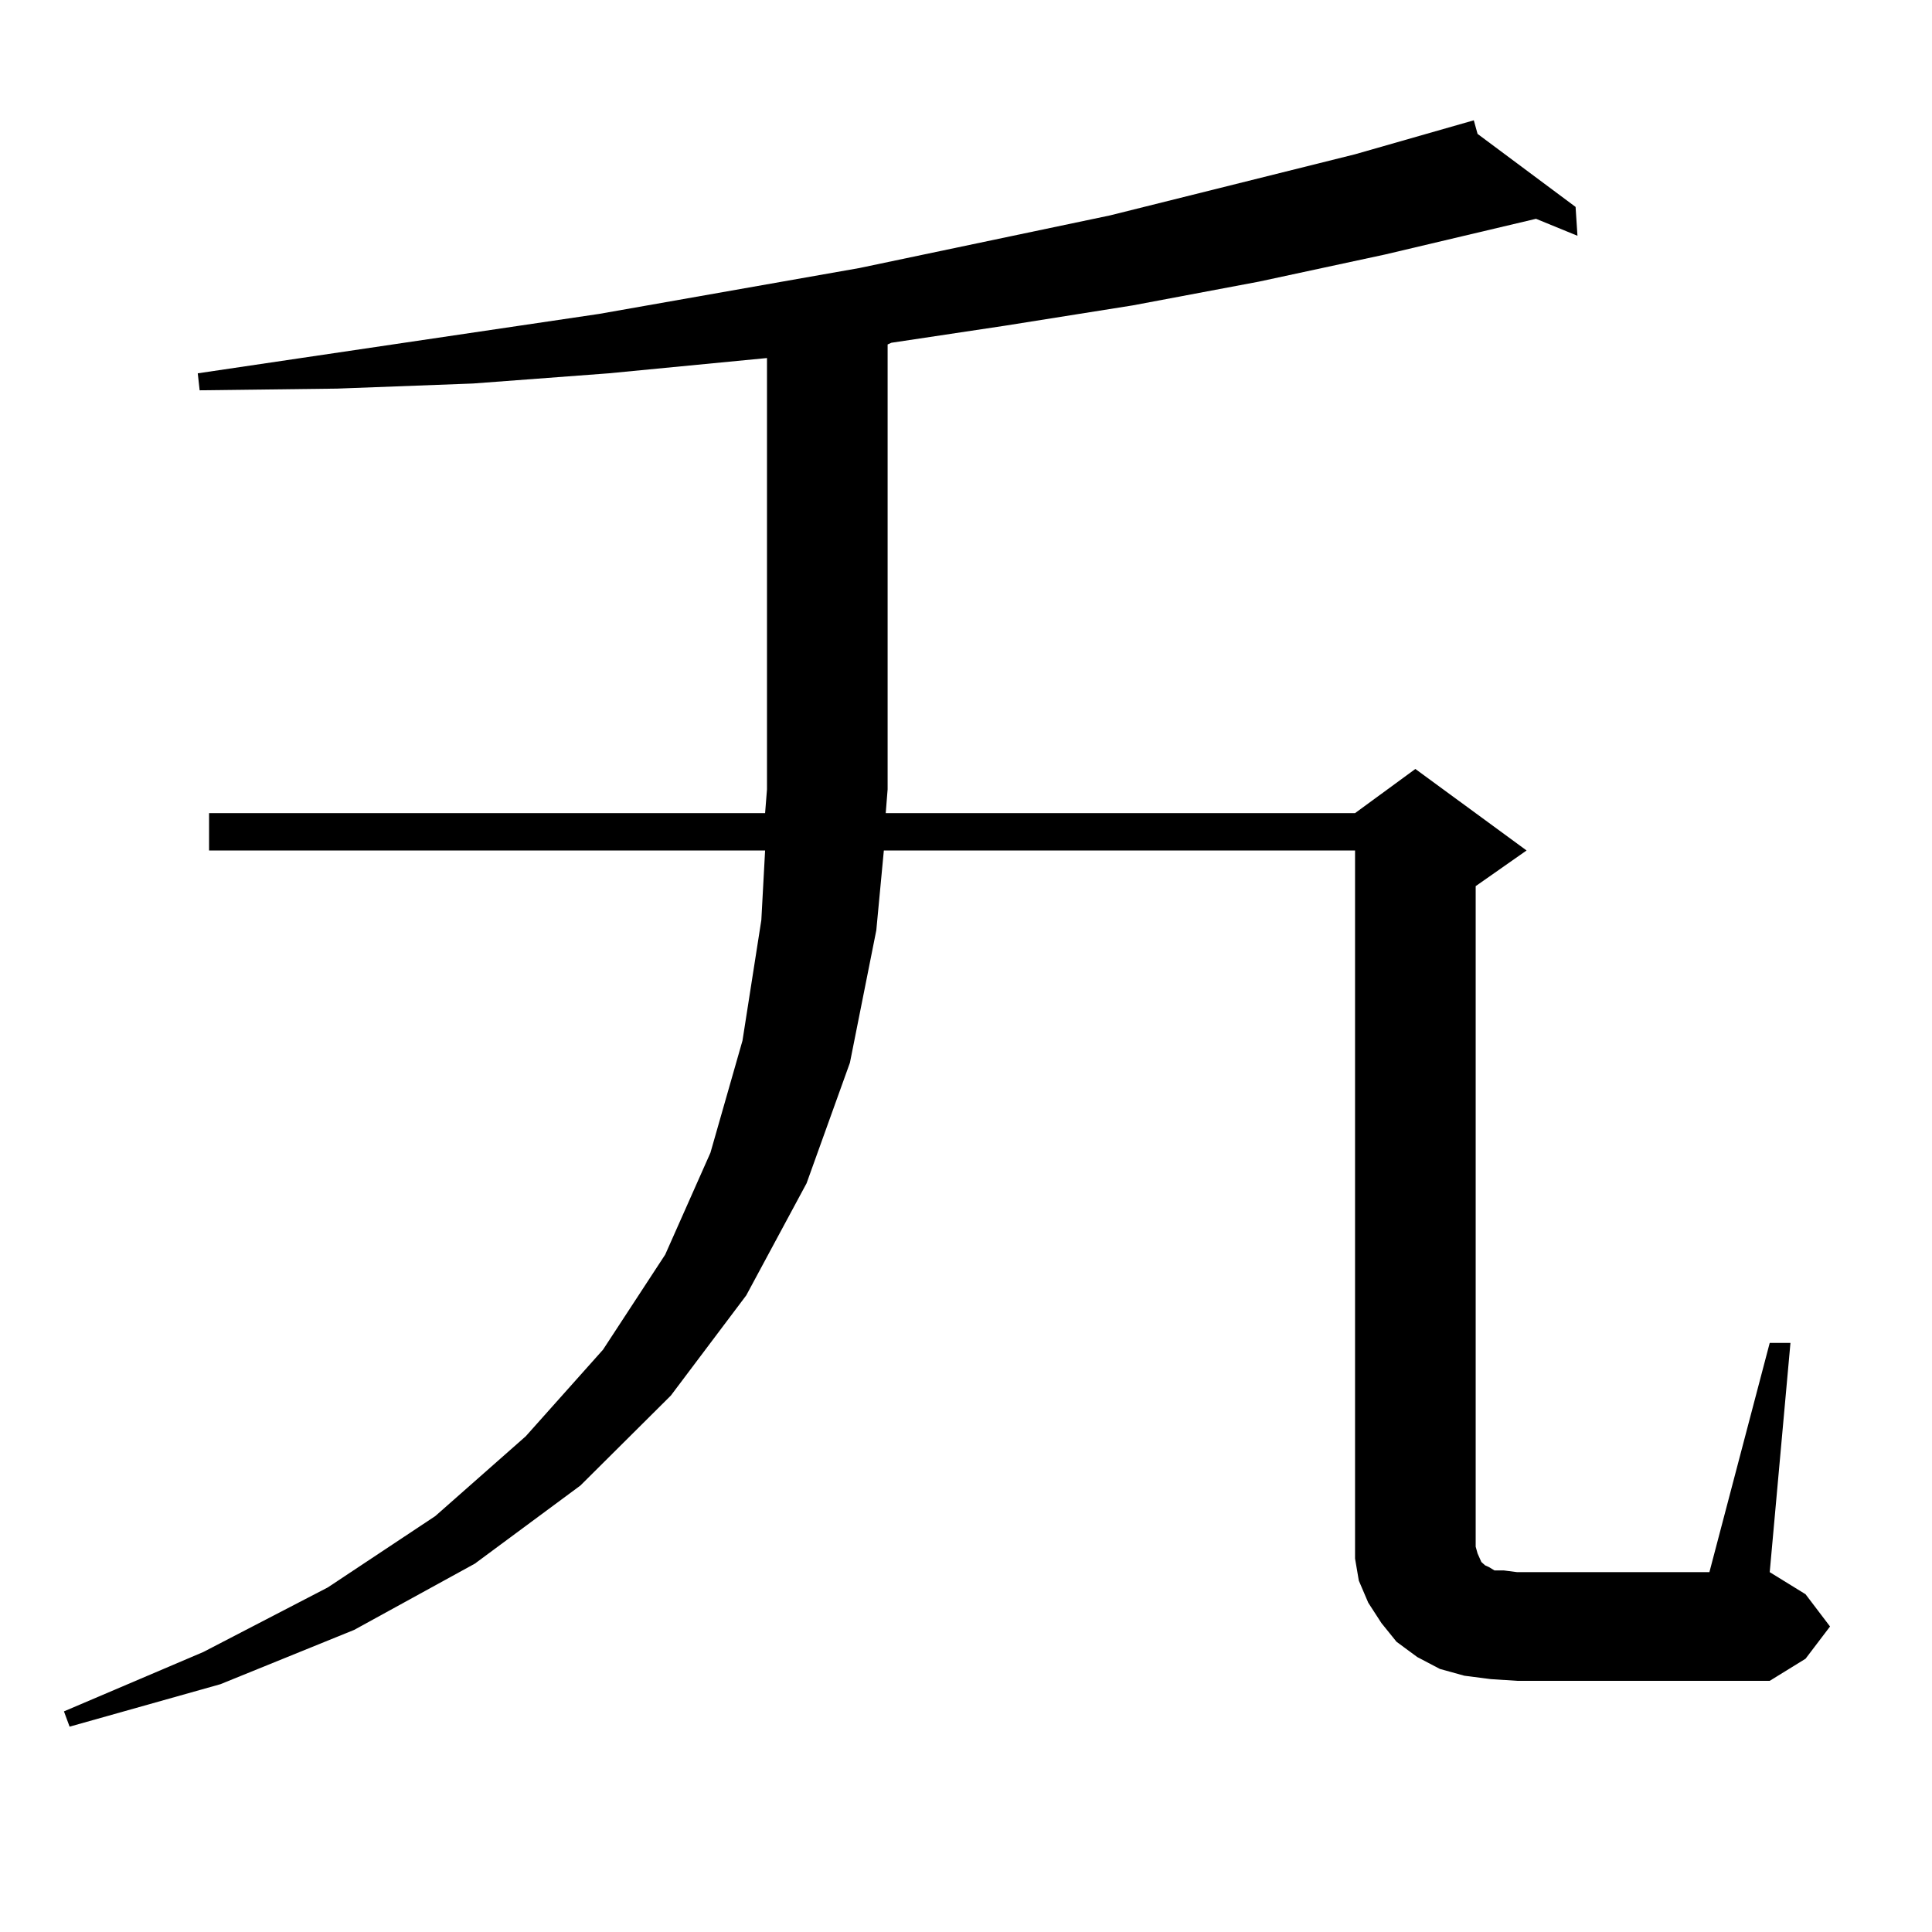 <?xml version="1.0" encoding="utf-8"?>
<!-- Generator: Adobe Illustrator 16.0.0, SVG Export Plug-In . SVG Version: 6.00 Build 0)  -->
<!DOCTYPE svg PUBLIC "-//W3C//DTD SVG 1.1//EN" "http://www.w3.org/Graphics/SVG/1.1/DTD/svg11.dtd">
<svg version="1.1" id="图层_1" xmlns="http://www.w3.org/2000/svg" xmlns:xlink="http://www.w3.org/1999/xlink" x="0px" y="0px"
	 width="1000px" height="1000px" viewBox="0 0 1000 1000" enable-background="new 0 0 1000 1000" xml:space="preserve">
<path d="M771.615,869.109l-13.658-1.758l-12.683-3.516l-11.707-6.152l-10.731-7.91l-7.805-9.668l-6.829-10.547l-4.878-11.426
	l-1.951-11.426v-12.305V440.203H457.477l-3.902,41.309l-13.658,68.555l-22.438,62.402l-31.219,58.008l-39.023,51.855l-46.828,46.582
	l-54.633,40.43l-62.438,34.277l-69.267,28.125l-78.047,21.973l-2.927-7.91l72.193-30.762l64.389-33.398l55.608-36.914l46.828-41.309
	l39.999-44.824l32.194-49.219l23.414-52.734l16.585-58.008l9.756-62.402l1.951-36.035H108.217v-19.336h287.798l0.976-12.305V185.32
	l-81.949,7.91l-70.242,5.273l-70.242,2.637l-71.218,0.879l-0.976-8.789l207.8-30.762l134.631-23.73l129.753-27.246l126.826-31.641
	l61.462-17.578l1.951,7.031l50.73,37.793l0.976,14.941l-21.463-8.789l-78.047,18.457l-65.364,14.063l-65.364,12.305l-66.34,10.547
	l-58.535,8.789l-1.951,0.879v230.273l-0.976,12.305h242.921l31.219-22.852l57.56,42.188l-26.341,18.457v341.895l0.976,3.516
	l1.951,4.395l1.951,1.758l1.951,0.879l2.927,1.758h4.878l6.829,0.879h99.51l31.219-118.652h10.731l-10.731,118.652l18.536,11.426
	l12.683,16.699l-12.683,16.699l-18.536,11.426H785.273L771.615,869.109z"/>
</svg>
